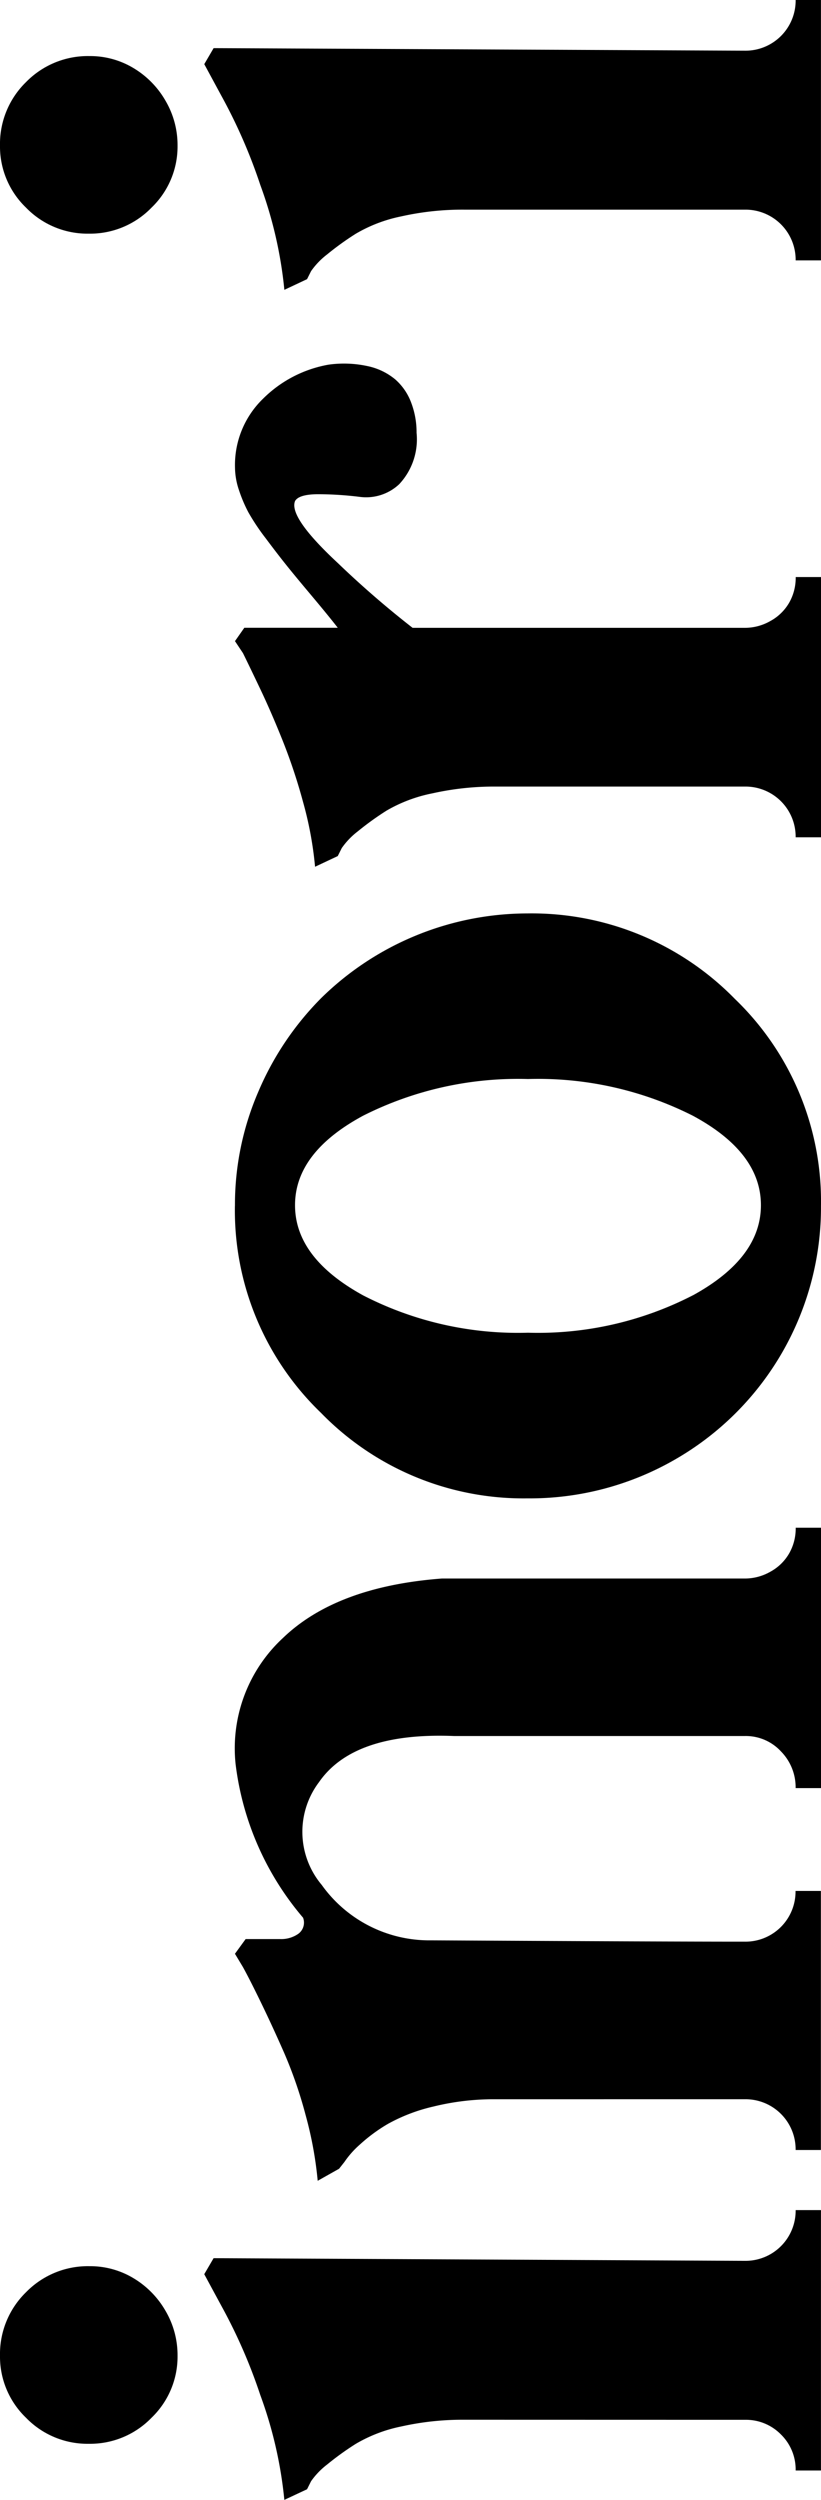 <svg xmlns="http://www.w3.org/2000/svg" xmlns:xlink="http://www.w3.org/1999/xlink" width="36.502" height="111.107" viewBox="0 0 36.502 111.107">
  <defs>
    <clipPath id="clip-path">
      <rect id="長方形_35" data-name="長方形 35" width="111.107" height="36.502"/>
    </clipPath>
  </defs>
  <g id="グループ_111" data-name="グループ 111" transform="translate(0 111.107) rotate(-90)">
    <g id="グループ_108" data-name="グループ 108" transform="translate(0 0)" clip-path="url(#clip-path)">
      <path id="パス_4" data-name="パス 4" d="M3.562,21.961V20.655a12.493,12.493,0,0,0-.3-2.819,6.541,6.541,0,0,0-.772-2.018,12.7,12.7,0,0,0-.92-1.276,3.353,3.353,0,0,0-.741-.712l-.356-.178L0,12.642a18.791,18.791,0,0,0,4.659-1.069A23.709,23.709,0,0,0,8.606,9.852l1.425-.771.712.416-.119,23.622a2.231,2.231,0,0,0,2.256,2.256V36.5H1.306V35.375a2.179,2.179,0,0,0,1.6-.653,2.178,2.178,0,0,0,.653-1.6ZM6.41,0A3.838,3.838,0,0,1,9.229,1.157a3.838,3.838,0,0,1,1.158,2.82,3.733,3.733,0,0,1-.534,1.958A4.019,4.019,0,0,1,8.4,7.36a3.892,3.892,0,0,1-1.988.534A3.769,3.769,0,0,1,3.65,6.737a3.8,3.8,0,0,1-1.157-2.79A3.8,3.8,0,0,1,3.65,1.157,3.769,3.769,0,0,1,6.41,0" transform="translate(0 0)"/>
      <path id="パス_5" data-name="パス 5" d="M25.047,27.353a11.166,11.166,0,0,0-.326-2.759,7.714,7.714,0,0,0-.772-2.019,7.329,7.329,0,0,0-.92-1.247,4.084,4.084,0,0,0-.771-.683l-.3-.237-.535-.95a16.83,16.83,0,0,0,2.909-.534,19.466,19.466,0,0,0,2.76-.95q1.215-.534,2.255-1.039t1.573-.8l.593-.356.653.475V17.8a1.322,1.322,0,0,0,.237.8.616.616,0,0,0,.712.208,12.93,12.93,0,0,1,6.826-3,6.679,6.679,0,0,1,5.609,2.107q2.285,2.375,2.641,7.063V38.452a2.278,2.278,0,0,0,.3,1.127,2.147,2.147,0,0,0,.8.831,2.225,2.225,0,0,0,1.157.3v1.127H38.876V40.707a2.276,2.276,0,0,0,1.632-.653,2.128,2.128,0,0,0,.683-1.6V25.513q.177-4.452-2.048-5.995a3.665,3.665,0,0,0-4.57.119A5.875,5.875,0,0,0,32.11,24.5q-.06,10.684-.059,13.948a2.228,2.228,0,0,0,2.255,2.255v1.127H22.792V40.707a2.229,2.229,0,0,0,2.256-2.255Z" transform="translate(-7.241 -5.333)"/>
      <path id="パス_6" data-name="パス 6" d="M80.237,15.779a12.656,12.656,0,0,1,5.074,1.039,13.234,13.234,0,0,1,4.155,2.789,13.108,13.108,0,0,1,3.769,9.17,12.628,12.628,0,0,1-3.8,9.229,12.483,12.483,0,0,1-9.2,3.828,12.923,12.923,0,0,1-11.277-6.5,12.936,12.936,0,0,1-1.721-6.559,12.559,12.559,0,0,1,3.8-9.17,12.481,12.481,0,0,1,9.2-3.828M76.26,36.137q1.661,3.027,4.007,3.027t3.977-3.027a15.267,15.267,0,0,0,1.631-7.33,15.273,15.273,0,0,0-1.631-7.331Q82.61,18.45,80.267,18.45T76.26,21.476A15.033,15.033,0,0,0,74.6,28.807a15.027,15.027,0,0,0,1.662,7.33" transform="translate(-22.725 -5.333)"/>
      <path id="パス_7" data-name="パス 7" d="M113.205,28.777V27.353a12.561,12.561,0,0,0-.3-2.789,6.574,6.574,0,0,0-.771-2.048,12.914,12.914,0,0,0-.92-1.276,3.339,3.339,0,0,0-.742-.712l-.356-.178-.475-1.009a16.159,16.159,0,0,0,2.879-.534,24.943,24.943,0,0,0,2.76-.92q1.246-.5,2.255-.98t1.6-.771l.534-.356.594.416v4.154q.534-.414,1.454-1.187t1.366-1.127q.445-.357,1.157-.89a9.754,9.754,0,0,1,1.157-.772,6.373,6.373,0,0,1,.979-.415,3.2,3.2,0,0,1,1.01-.178,4.1,4.1,0,0,1,3.057,1.247,5.47,5.47,0,0,1,1.513,2.908,4.922,4.922,0,0,1-.06,1.721,2.83,2.83,0,0,1-.593,1.247,2.56,2.56,0,0,1-1.039.712,3.7,3.7,0,0,1-1.335.238,2.918,2.918,0,0,1-2.285-.772,2.146,2.146,0,0,1-.564-1.75,15.423,15.423,0,0,0,.119-1.84c0-.573-.1-.92-.3-1.039q-.713-.3-2.76,1.9a42.509,42.509,0,0,0-2.879,3.324V38.452a2.278,2.278,0,0,0,.3,1.127,2.156,2.156,0,0,0,.8.831,2.229,2.229,0,0,0,1.157.3v1.127H110.95V40.708a2.23,2.23,0,0,0,2.255-2.256V28.777Z" transform="translate(-37.057 -5.333)"/>
      <path id="パス_8" data-name="パス 8" d="M151.935,21.961V20.655a12.454,12.454,0,0,0-.3-2.819,6.542,6.542,0,0,0-.771-2.018,12.7,12.7,0,0,0-.92-1.276,3.339,3.339,0,0,0-.742-.712l-.356-.178-.475-1.009a18.791,18.791,0,0,0,4.659-1.069,23.708,23.708,0,0,0,3.947-1.721l1.425-.771.712.416L159,33.119a2.231,2.231,0,0,0,2.256,2.256V36.5H149.68V35.375a2.23,2.23,0,0,0,2.255-2.256ZM154.784,0a3.84,3.84,0,0,1,2.82,1.157,3.84,3.84,0,0,1,1.157,2.82,3.733,3.733,0,0,1-.534,1.958,4.014,4.014,0,0,1-1.454,1.425,3.892,3.892,0,0,1-1.988.534,3.768,3.768,0,0,1-2.76-1.157,3.8,3.8,0,0,1-1.157-2.79,3.8,3.8,0,0,1,1.157-2.79A3.768,3.768,0,0,1,154.784,0" transform="translate(-50.146 0)"/>
    </g>
  </g>
</svg>
